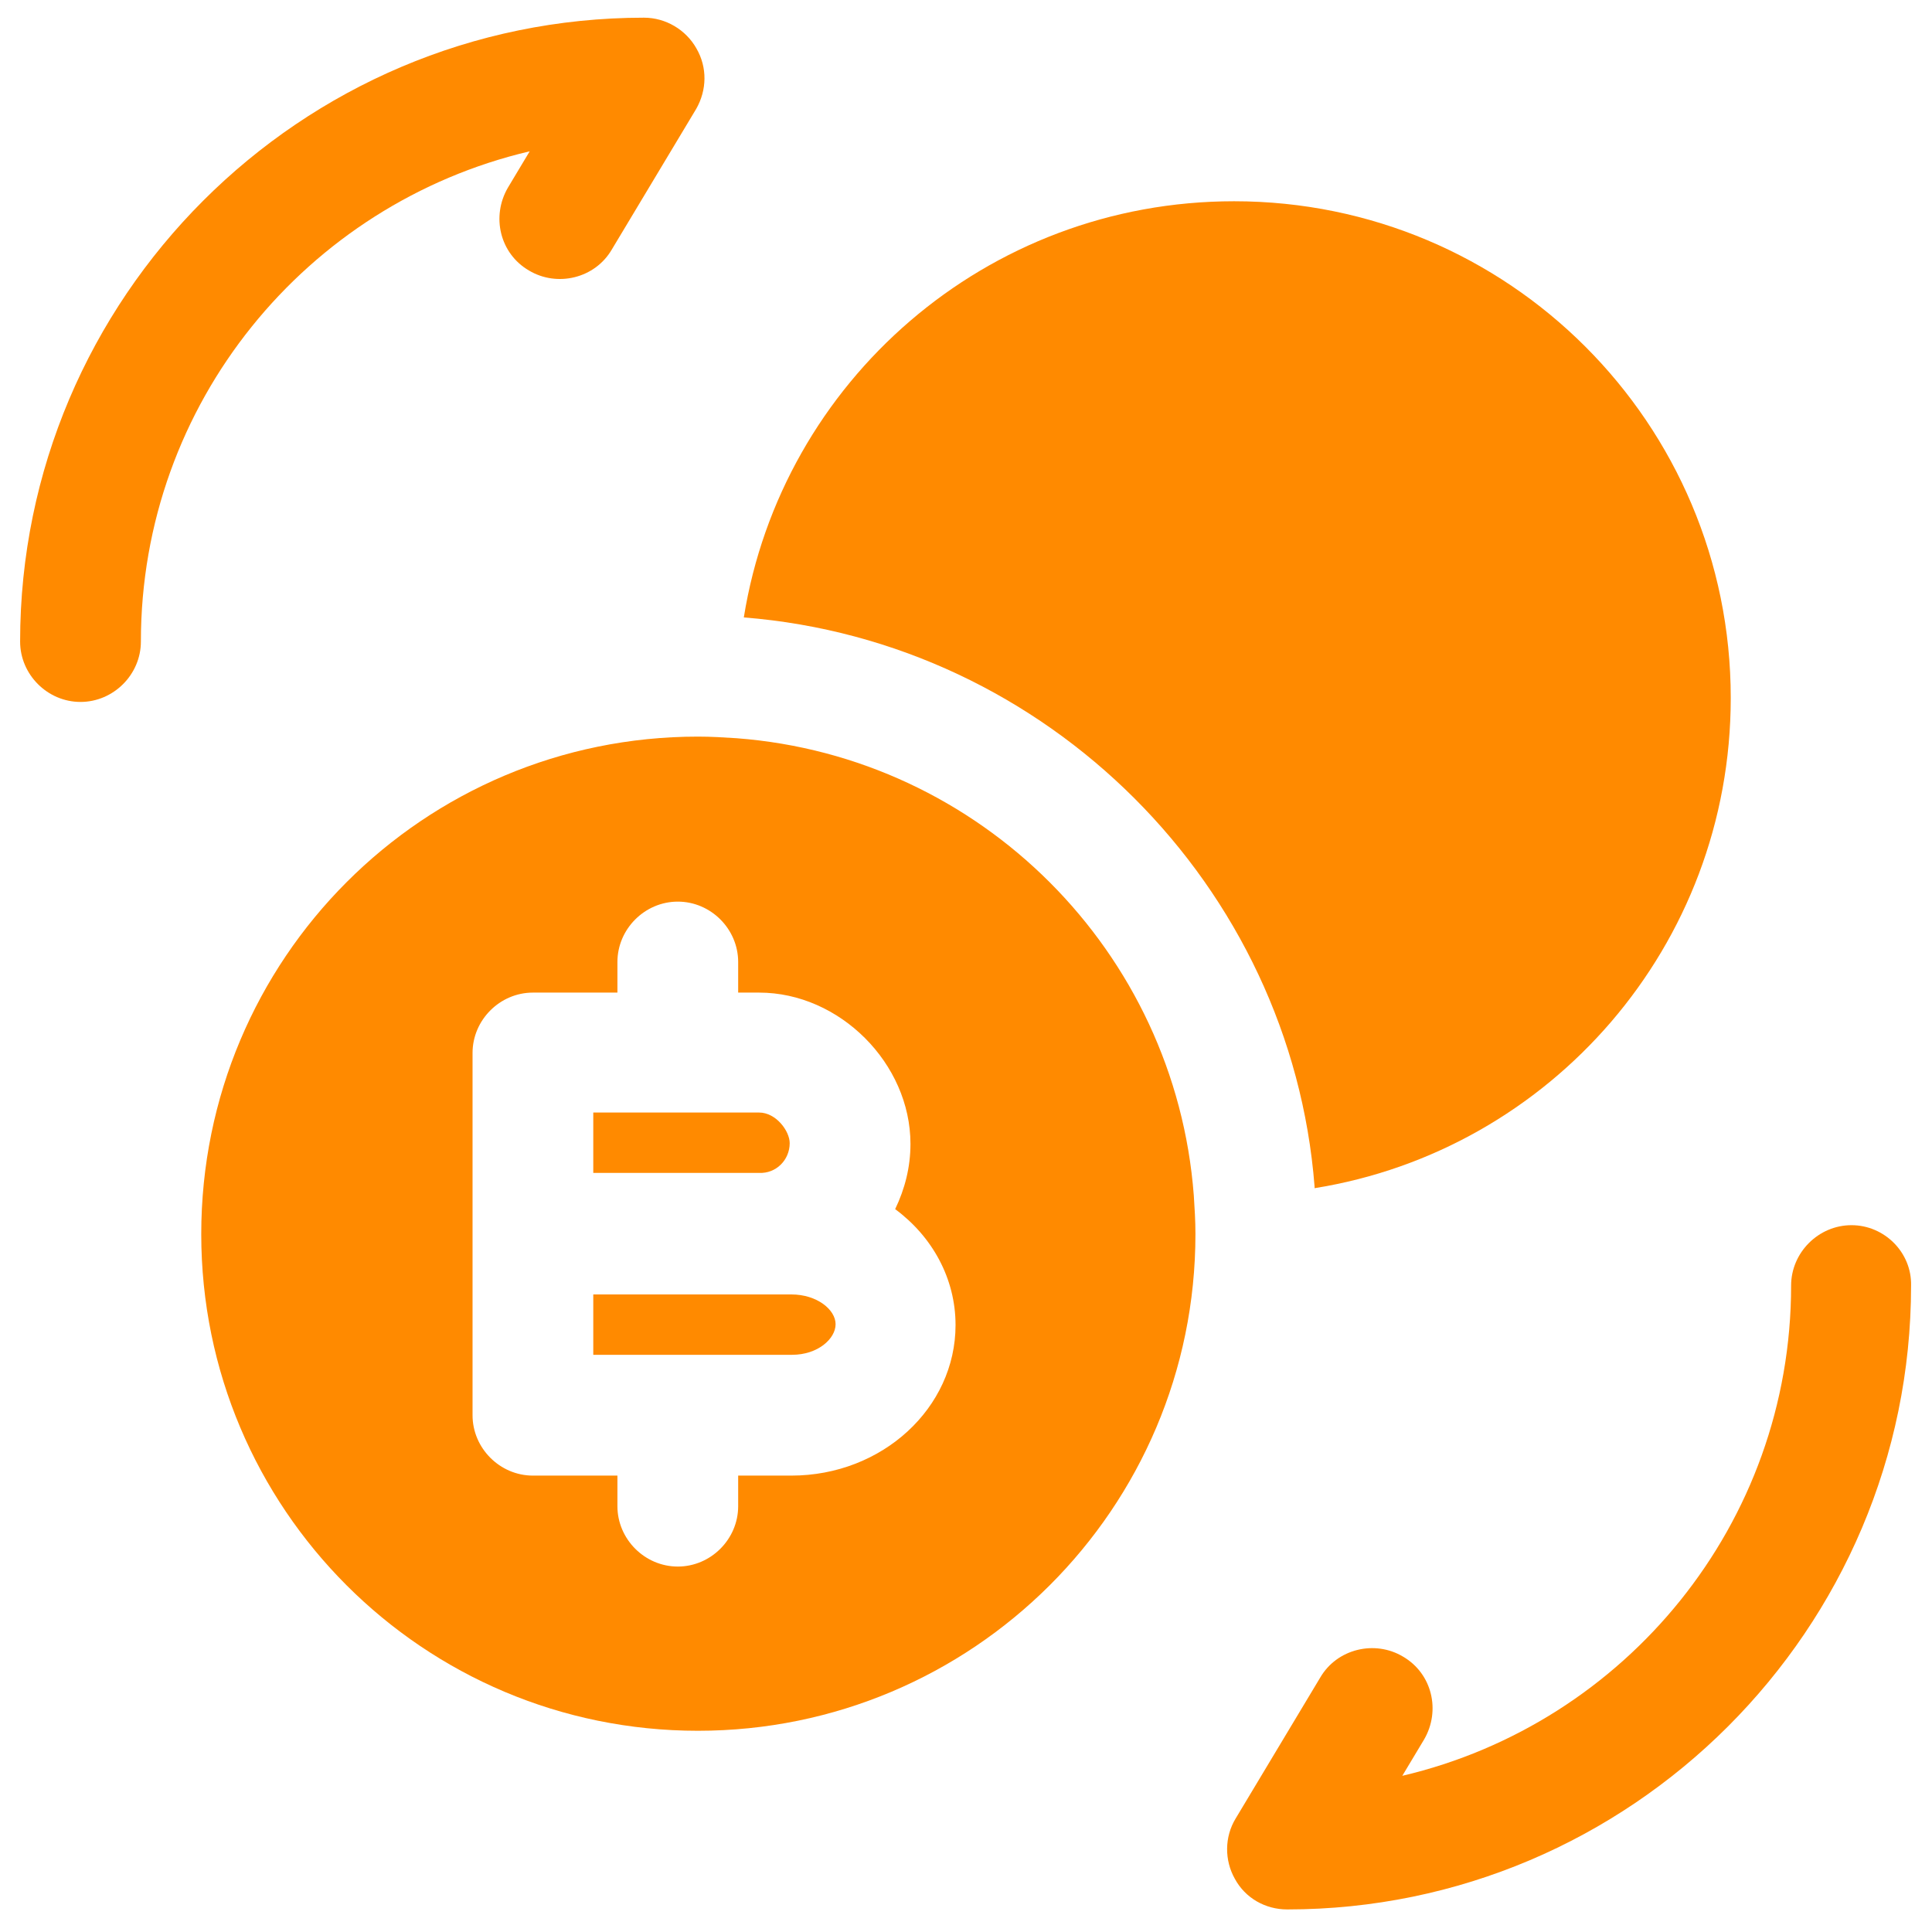 <svg xmlns="http://www.w3.org/2000/svg" width="78" height="78" viewBox="0 0 78 78" fill="none"><path d="M74.75 49.464C73.417 49.464 72.312 50.569 72.312 51.902C72.312 61.522 65.617 69.582 56.615 71.694L57.492 70.232C58.175 69.062 57.817 67.567 56.647 66.884C55.51 66.202 53.982 66.559 53.3 67.729L49.887 73.417C49.432 74.164 49.432 75.107 49.855 75.854C50.277 76.634 51.09 77.089 51.967 77.089C65.845 77.089 77.155 65.779 77.155 51.902C77.187 50.569 76.082 49.464 74.75 49.464Z" fill="#FF8A00"></path><path d="M26 0.714C12.123 0.714 0.812 12.024 0.812 25.902C0.812 27.234 1.917 28.339 3.25 28.339C4.582 28.339 5.688 27.234 5.688 25.902C5.688 16.282 12.383 8.222 21.385 6.109L20.508 7.572C19.825 8.742 20.183 10.237 21.352 10.919C22.49 11.602 24.017 11.244 24.7 10.074L28.113 4.387C28.535 3.639 28.567 2.729 28.113 1.949C27.69 1.202 26.878 0.714 26 0.714Z" fill="#FF8A00"></path><path d="M69.875 28.177C69.875 38.188 62.595 46.443 53.073 47.97C53.073 47.938 53.073 47.938 53.073 47.905C52.13 35.782 42.315 25.902 30.03 24.927C31.558 15.405 39.813 8.125 49.823 8.125C60.905 8.125 69.875 17.095 69.875 28.177Z" fill="#FF8A00"></path><path d="M31.882 46.151C31.882 45.663 31.33 44.916 30.647 44.916H23.952V47.353H30.647C31.33 47.386 31.882 46.834 31.882 46.151Z" fill="#FF8A00"></path><path d="M31.947 52.26H30.647H23.952V54.697H31.98C33.02 54.697 33.735 54.047 33.735 53.462C33.735 52.877 32.987 52.26 31.947 52.26Z" fill="#FF8A00"></path><path d="M48.197 48.264C47.45 38.416 39.585 30.551 29.738 29.804C29.218 29.771 28.73 29.739 28.177 29.739C17.095 29.739 8.125 38.709 8.125 49.824C8.125 60.906 17.095 69.876 28.177 69.876C39.26 69.876 48.263 60.906 48.263 49.824C48.263 49.271 48.23 48.784 48.197 48.264ZM31.948 59.574H29.802V60.809C29.802 62.141 28.698 63.246 27.365 63.246C26.032 63.246 24.927 62.141 24.927 60.809V59.574H21.515C20.183 59.574 19.078 58.469 19.078 57.136V49.824V42.511C19.078 41.179 20.183 40.074 21.515 40.074H24.927V38.839C24.927 37.506 26.032 36.401 27.365 36.401C28.698 36.401 29.802 37.506 29.802 38.839V40.074H30.648C33.898 40.074 36.758 42.934 36.758 46.184C36.758 47.126 36.53 48.004 36.14 48.816C37.635 49.921 38.578 51.611 38.578 53.496C38.578 56.844 35.62 59.574 31.948 59.574Z" fill="#FF8A00"></path></svg>